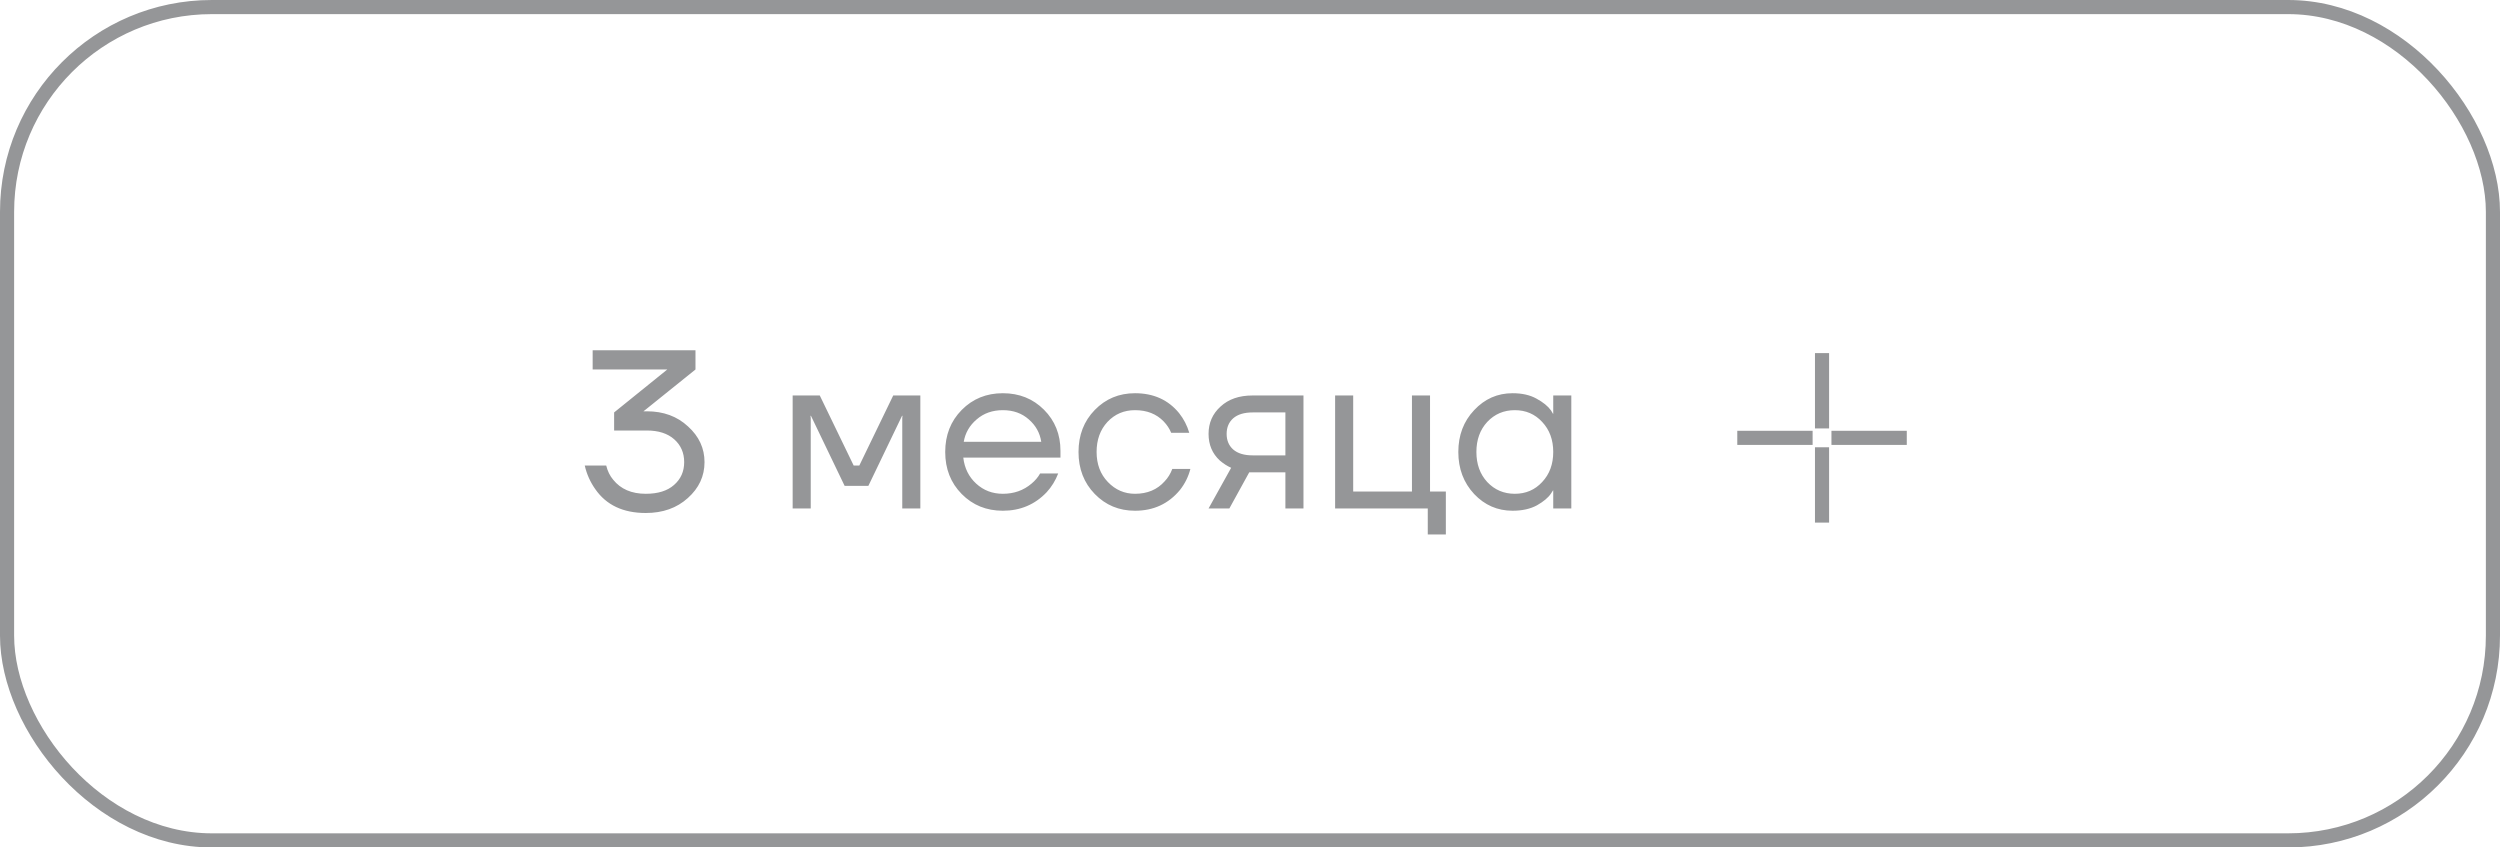 <?xml version="1.0" encoding="UTF-8"?> <svg xmlns="http://www.w3.org/2000/svg" width="177" height="60" viewBox="0 0 177 60" fill="none"> <rect x="0.5" y="0.5" width="176" height="59" rx="14.5" stroke="#959698"></rect> <path d="M41.4 32.96H42.92C43.016 33.355 43.181 33.691 43.416 33.968C43.949 34.629 44.717 34.96 45.72 34.96C46.584 34.96 47.251 34.752 47.72 34.336C48.2 33.92 48.44 33.381 48.44 32.72C48.44 32.059 48.205 31.52 47.736 31.104C47.267 30.688 46.621 30.48 45.8 30.48H43.48V29.2L47.224 26.176L47.24 26.16H41.96V24.8H49.24V26.16L45.72 28.992L45.576 29.104L45.56 29.12H45.8C46.973 29.12 47.944 29.477 48.712 30.192C49.491 30.896 49.88 31.739 49.88 32.72C49.88 33.712 49.485 34.56 48.696 35.264C47.917 35.968 46.925 36.32 45.72 36.32C44.12 36.32 42.931 35.76 42.152 34.64C41.789 34.128 41.539 33.568 41.4 32.96ZM56.12 36V28H58.04L60.44 32.96H60.84L63.24 28H65.16V36H63.88V29.6L63.896 29.44H63.864L61.48 34.4H59.8L57.416 29.44H57.384L57.4 29.6V36H56.12ZM68.089 34.976C67.311 34.187 66.921 33.195 66.921 32C66.921 30.805 67.311 29.813 68.089 29.024C68.868 28.235 69.839 27.84 71.001 27.84C72.164 27.84 73.135 28.229 73.913 29.008C74.692 29.787 75.081 30.757 75.081 31.92V32.4H68.201C68.287 33.147 68.591 33.76 69.113 34.24C69.636 34.72 70.265 34.96 71.001 34.96C71.791 34.96 72.468 34.72 73.033 34.24C73.289 34.027 73.492 33.787 73.641 33.52H74.921C74.729 34.021 74.457 34.464 74.105 34.848C73.273 35.723 72.239 36.16 71.001 36.16C69.839 36.16 68.868 35.765 68.089 34.976ZM68.233 31.28H73.721C73.625 30.651 73.332 30.123 72.841 29.696C72.351 29.259 71.737 29.04 71.001 29.04C70.265 29.04 69.647 29.259 69.145 29.696C68.644 30.123 68.34 30.651 68.233 31.28ZM77.511 34.976C76.743 34.187 76.359 33.195 76.359 32C76.359 30.805 76.743 29.813 77.511 29.024C78.279 28.235 79.228 27.84 80.359 27.84C81.671 27.84 82.711 28.309 83.479 29.248C83.809 29.664 84.049 30.128 84.199 30.64H82.919C82.801 30.352 82.625 30.085 82.391 29.84C81.879 29.307 81.201 29.04 80.359 29.04C79.58 29.04 78.929 29.317 78.407 29.872C77.895 30.427 77.639 31.136 77.639 32C77.639 32.864 77.905 33.573 78.439 34.128C78.972 34.683 79.612 34.96 80.359 34.96C81.233 34.96 81.932 34.667 82.455 34.08C82.689 33.835 82.871 33.541 82.999 33.2H84.279C84.14 33.744 83.895 34.24 83.543 34.688C82.732 35.669 81.671 36.16 80.359 36.16C79.228 36.16 78.279 35.765 77.511 34.976ZM85.566 36L87.166 33.12C86.899 33.003 86.632 32.832 86.366 32.608C85.832 32.117 85.566 31.488 85.566 30.72C85.566 29.941 85.848 29.296 86.414 28.784C86.979 28.261 87.731 28 88.67 28H92.286V36H91.006V33.44H88.446L87.038 36H85.566ZM87.31 29.616C87 29.893 86.846 30.261 86.846 30.72C86.846 31.179 87 31.547 87.31 31.824C87.63 32.101 88.088 32.24 88.686 32.24H91.006V29.2H88.686C88.088 29.2 87.63 29.339 87.31 29.616ZM94.526 36V28H95.806V34.8H99.966V28H101.246V34.8H102.366V37.84H101.086V36H94.526ZM104.369 34.976C103.623 34.176 103.249 33.184 103.249 32C103.249 30.816 103.623 29.829 104.369 29.04C105.116 28.24 106.023 27.84 107.089 27.84C107.761 27.84 108.327 27.968 108.785 28.224C109.255 28.48 109.596 28.757 109.809 29.056L109.953 29.296H109.969V28H111.249V36H109.969V34.72H109.953L109.809 34.944C109.617 35.232 109.287 35.509 108.817 35.776C108.348 36.032 107.772 36.16 107.089 36.16C106.023 36.16 105.116 35.765 104.369 34.976ZM105.297 29.872C104.785 30.427 104.529 31.136 104.529 32C104.529 32.864 104.785 33.573 105.297 34.128C105.82 34.683 106.471 34.96 107.249 34.96C108.028 34.96 108.673 34.683 109.185 34.128C109.708 33.573 109.969 32.864 109.969 32C109.969 31.136 109.708 30.427 109.185 29.872C108.673 29.317 108.028 29.04 107.249 29.04C106.471 29.04 105.82 29.317 105.297 29.872Z" fill="#959698"></path> <path d="M129 25V30.333M129 31.667V37M128.333 31H123M135 31H129.667" stroke="#959698"></path> </svg> 